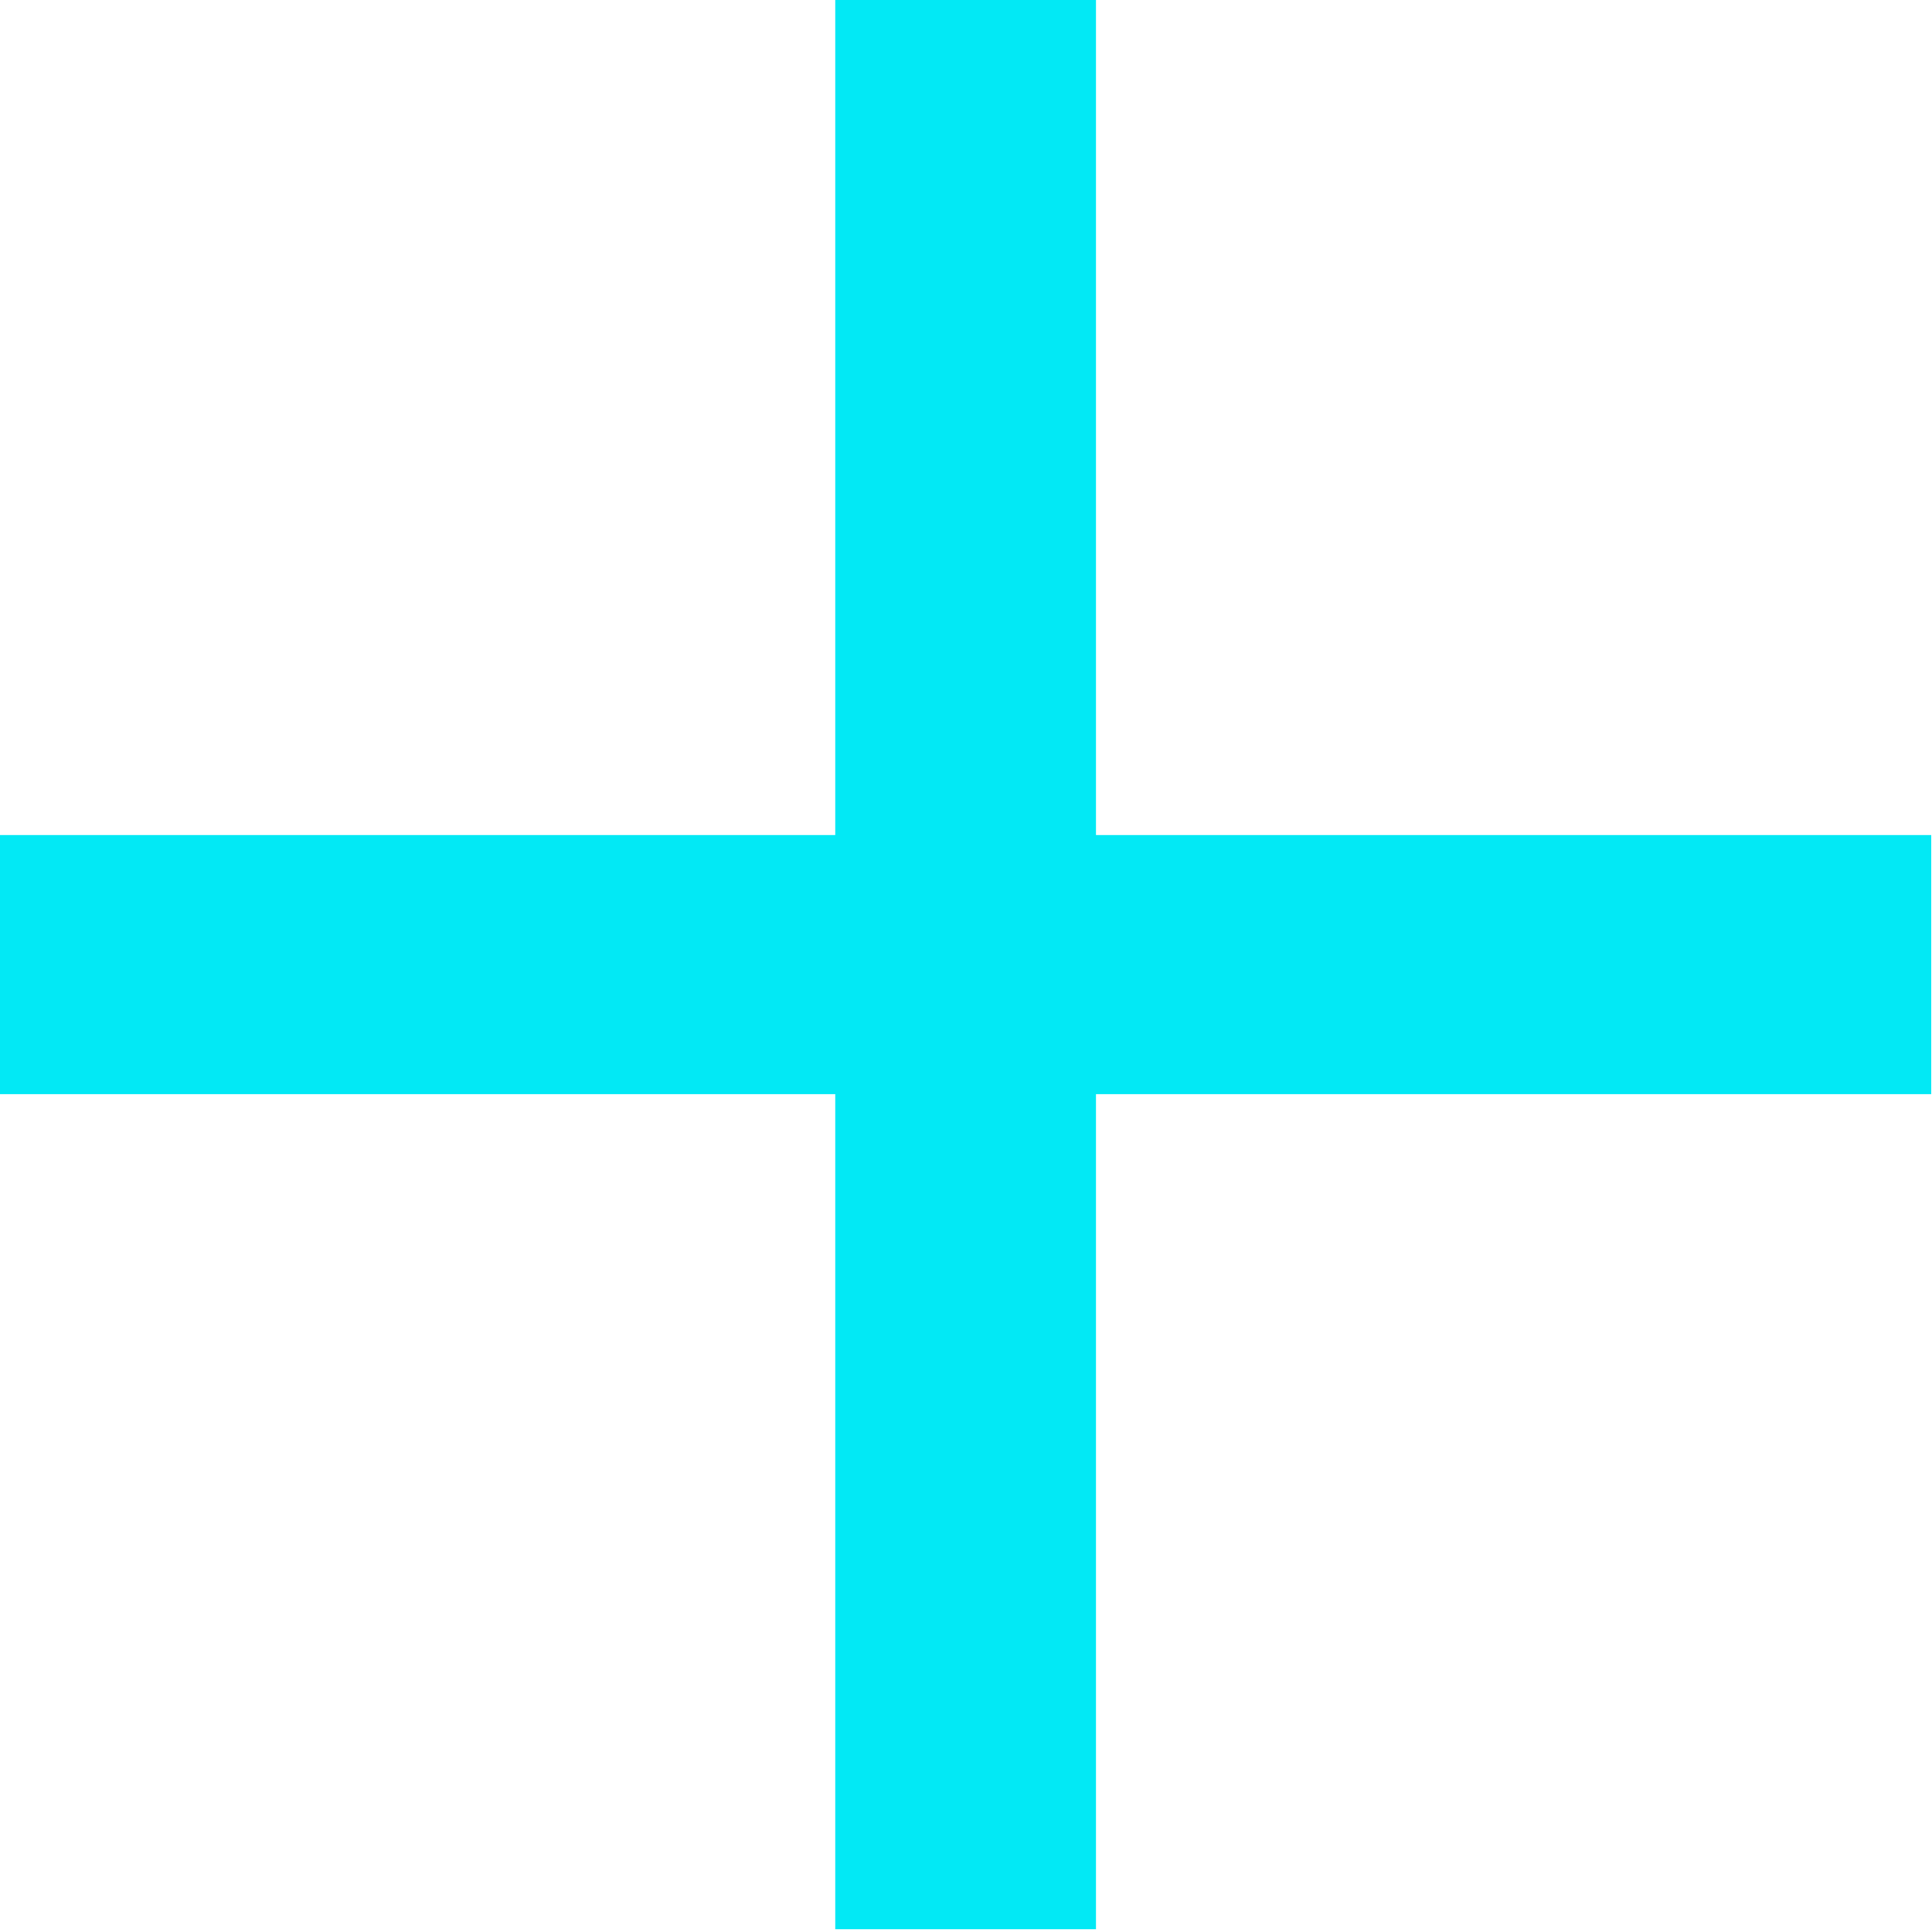 <?xml version="1.0" encoding="UTF-8"?>
<svg id="Layer_1" xmlns="http://www.w3.org/2000/svg" version="1.1" viewBox="0 0 24.75 24.73">
  <!-- Generator: Adobe Illustrator 29.0.1, SVG Export Plug-In . SVG Version: 2.1.0 Build 192)  -->
  <defs>
    <style>
      .st0 {
        fill: #02e9f5;
      }
    </style>
  </defs>
  <path class="st0" d="M10.7,14.02H0v-3.32h10.7V0h3.34v10.7h10.7v3.32h-10.7v10.7h-3.34v-10.7Z"/>
</svg>